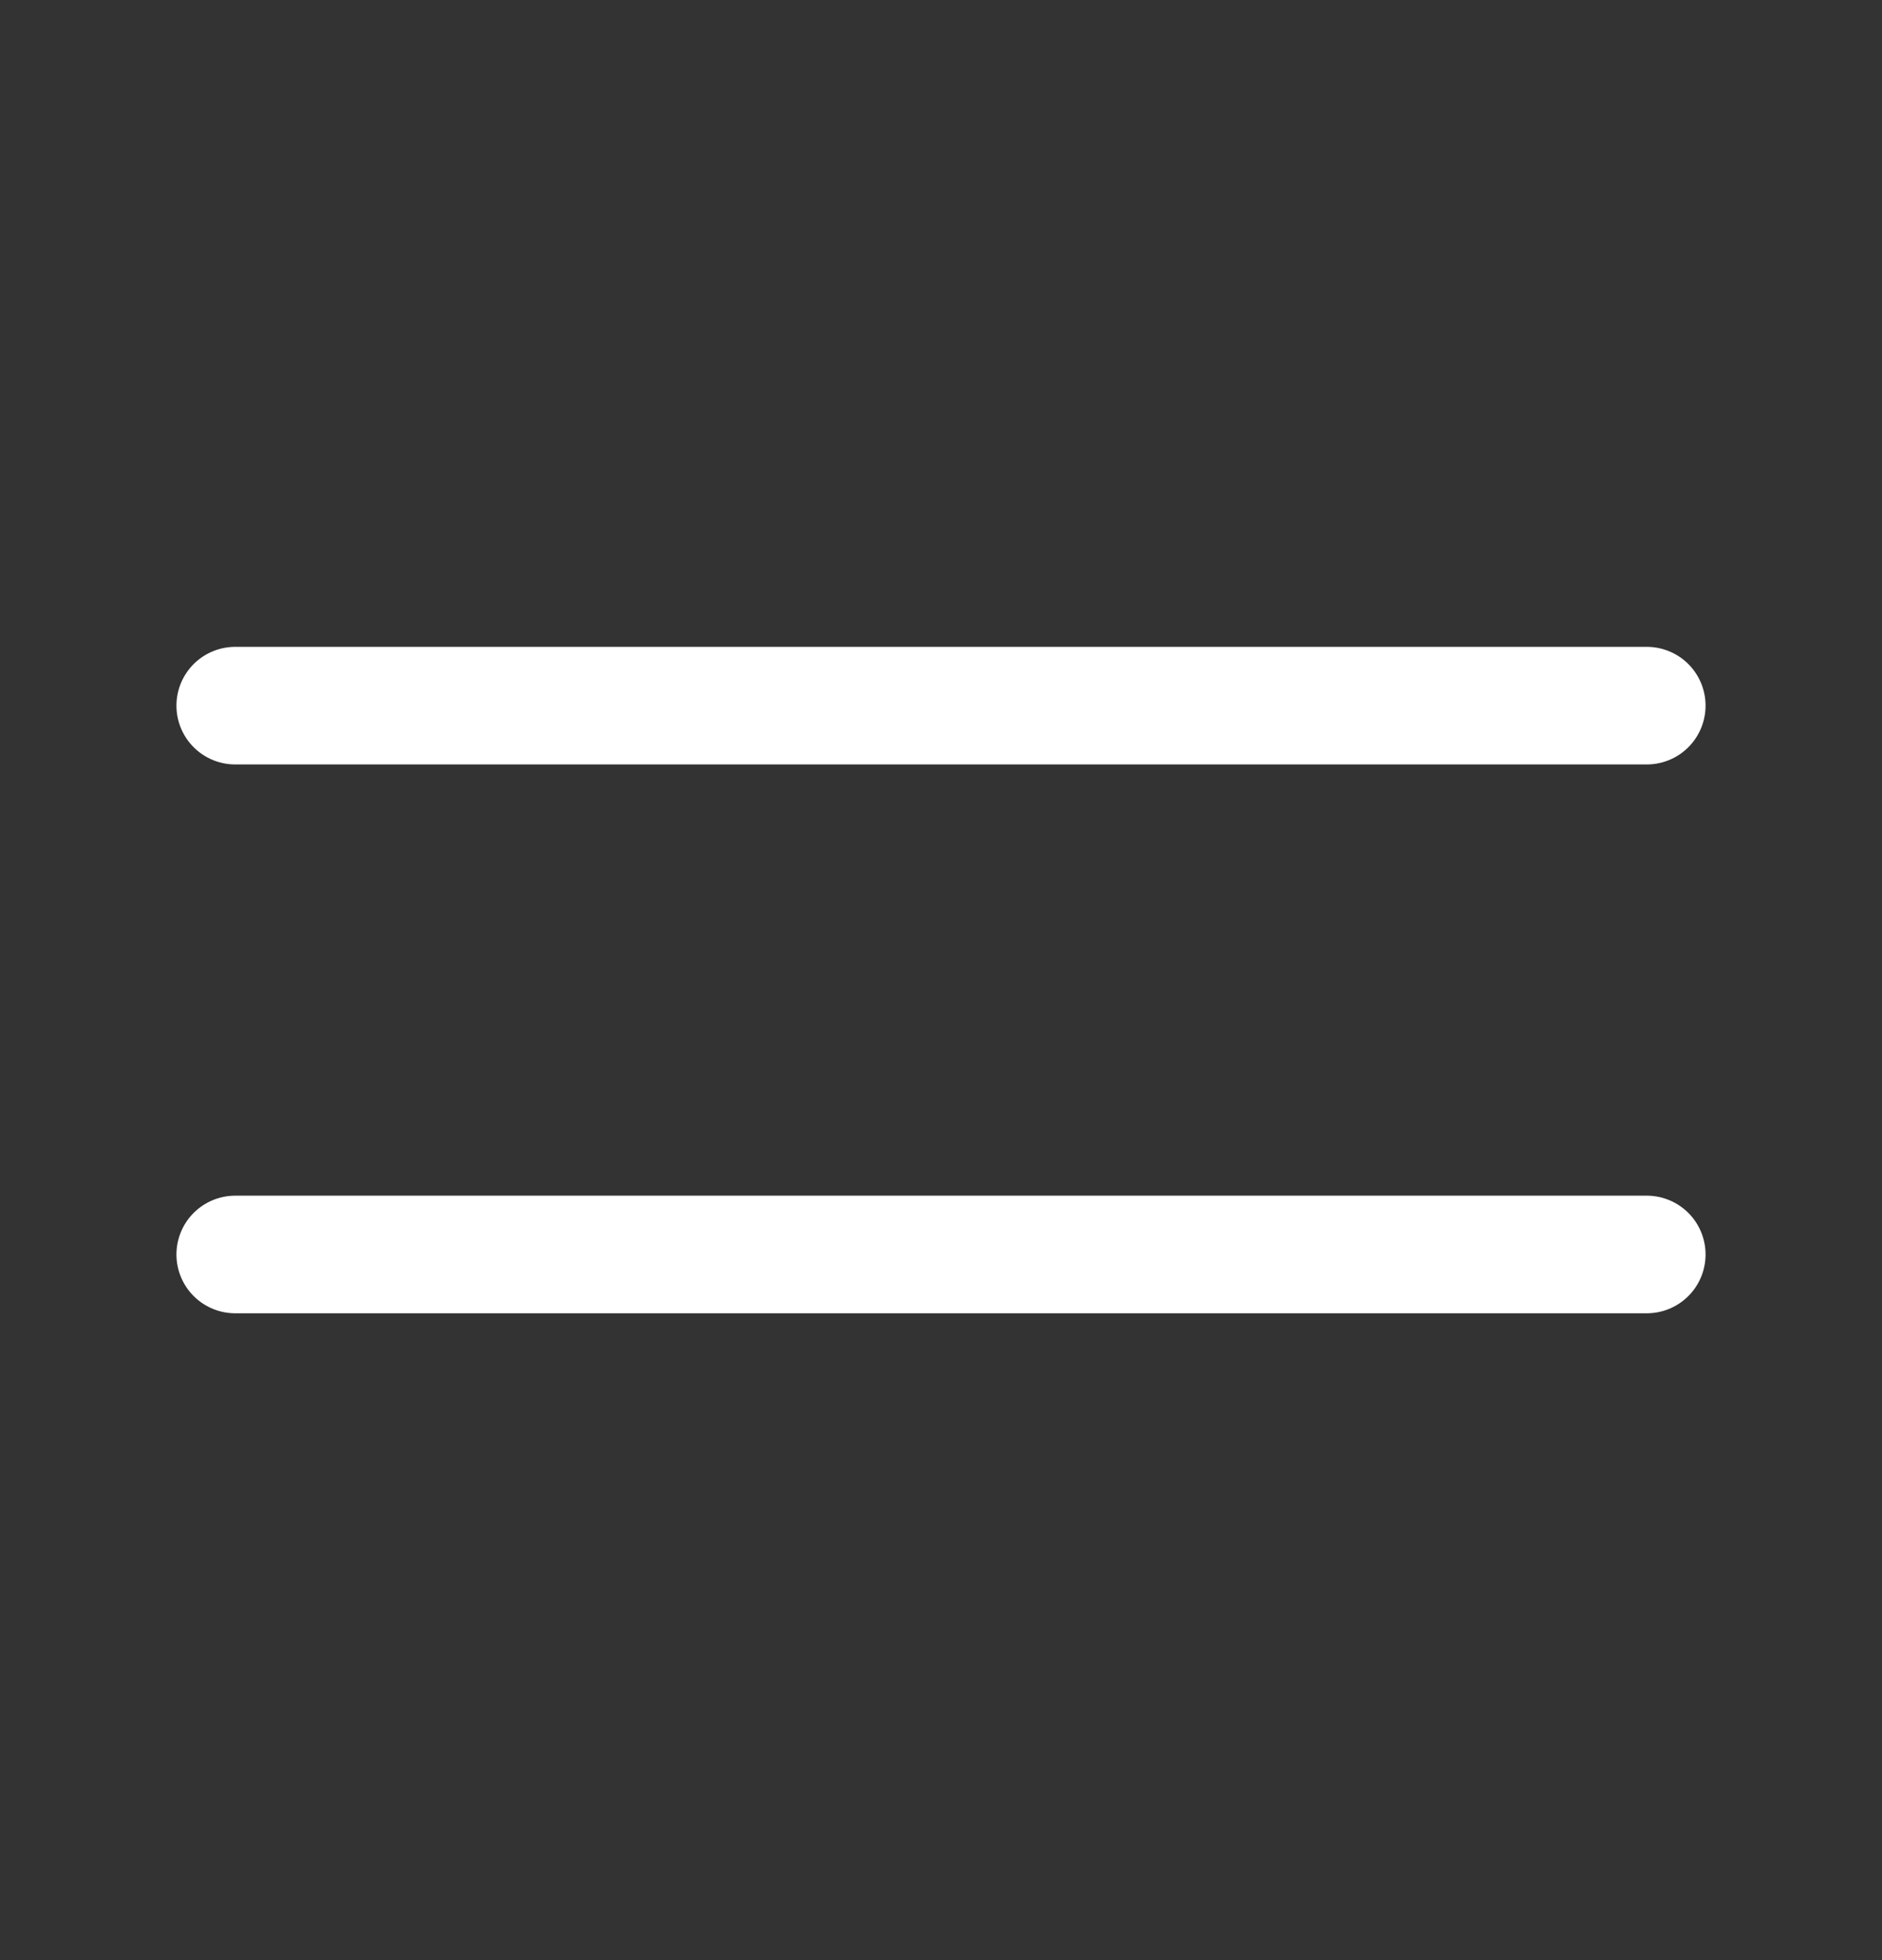 <svg width="24" height="25" viewBox="0 0 24 25" fill="none"
    xmlns="http://www.w3.org/2000/svg">
    <rect x="0" y="0" width="24" height="25" fill="#333333" stroke="none"/>
    <path d="M3 9H21M3 16H21" stroke="#FFFFFF" stroke-width="1.5" stroke-linecap="round"
        stroke-linejoin="round" />
</svg>